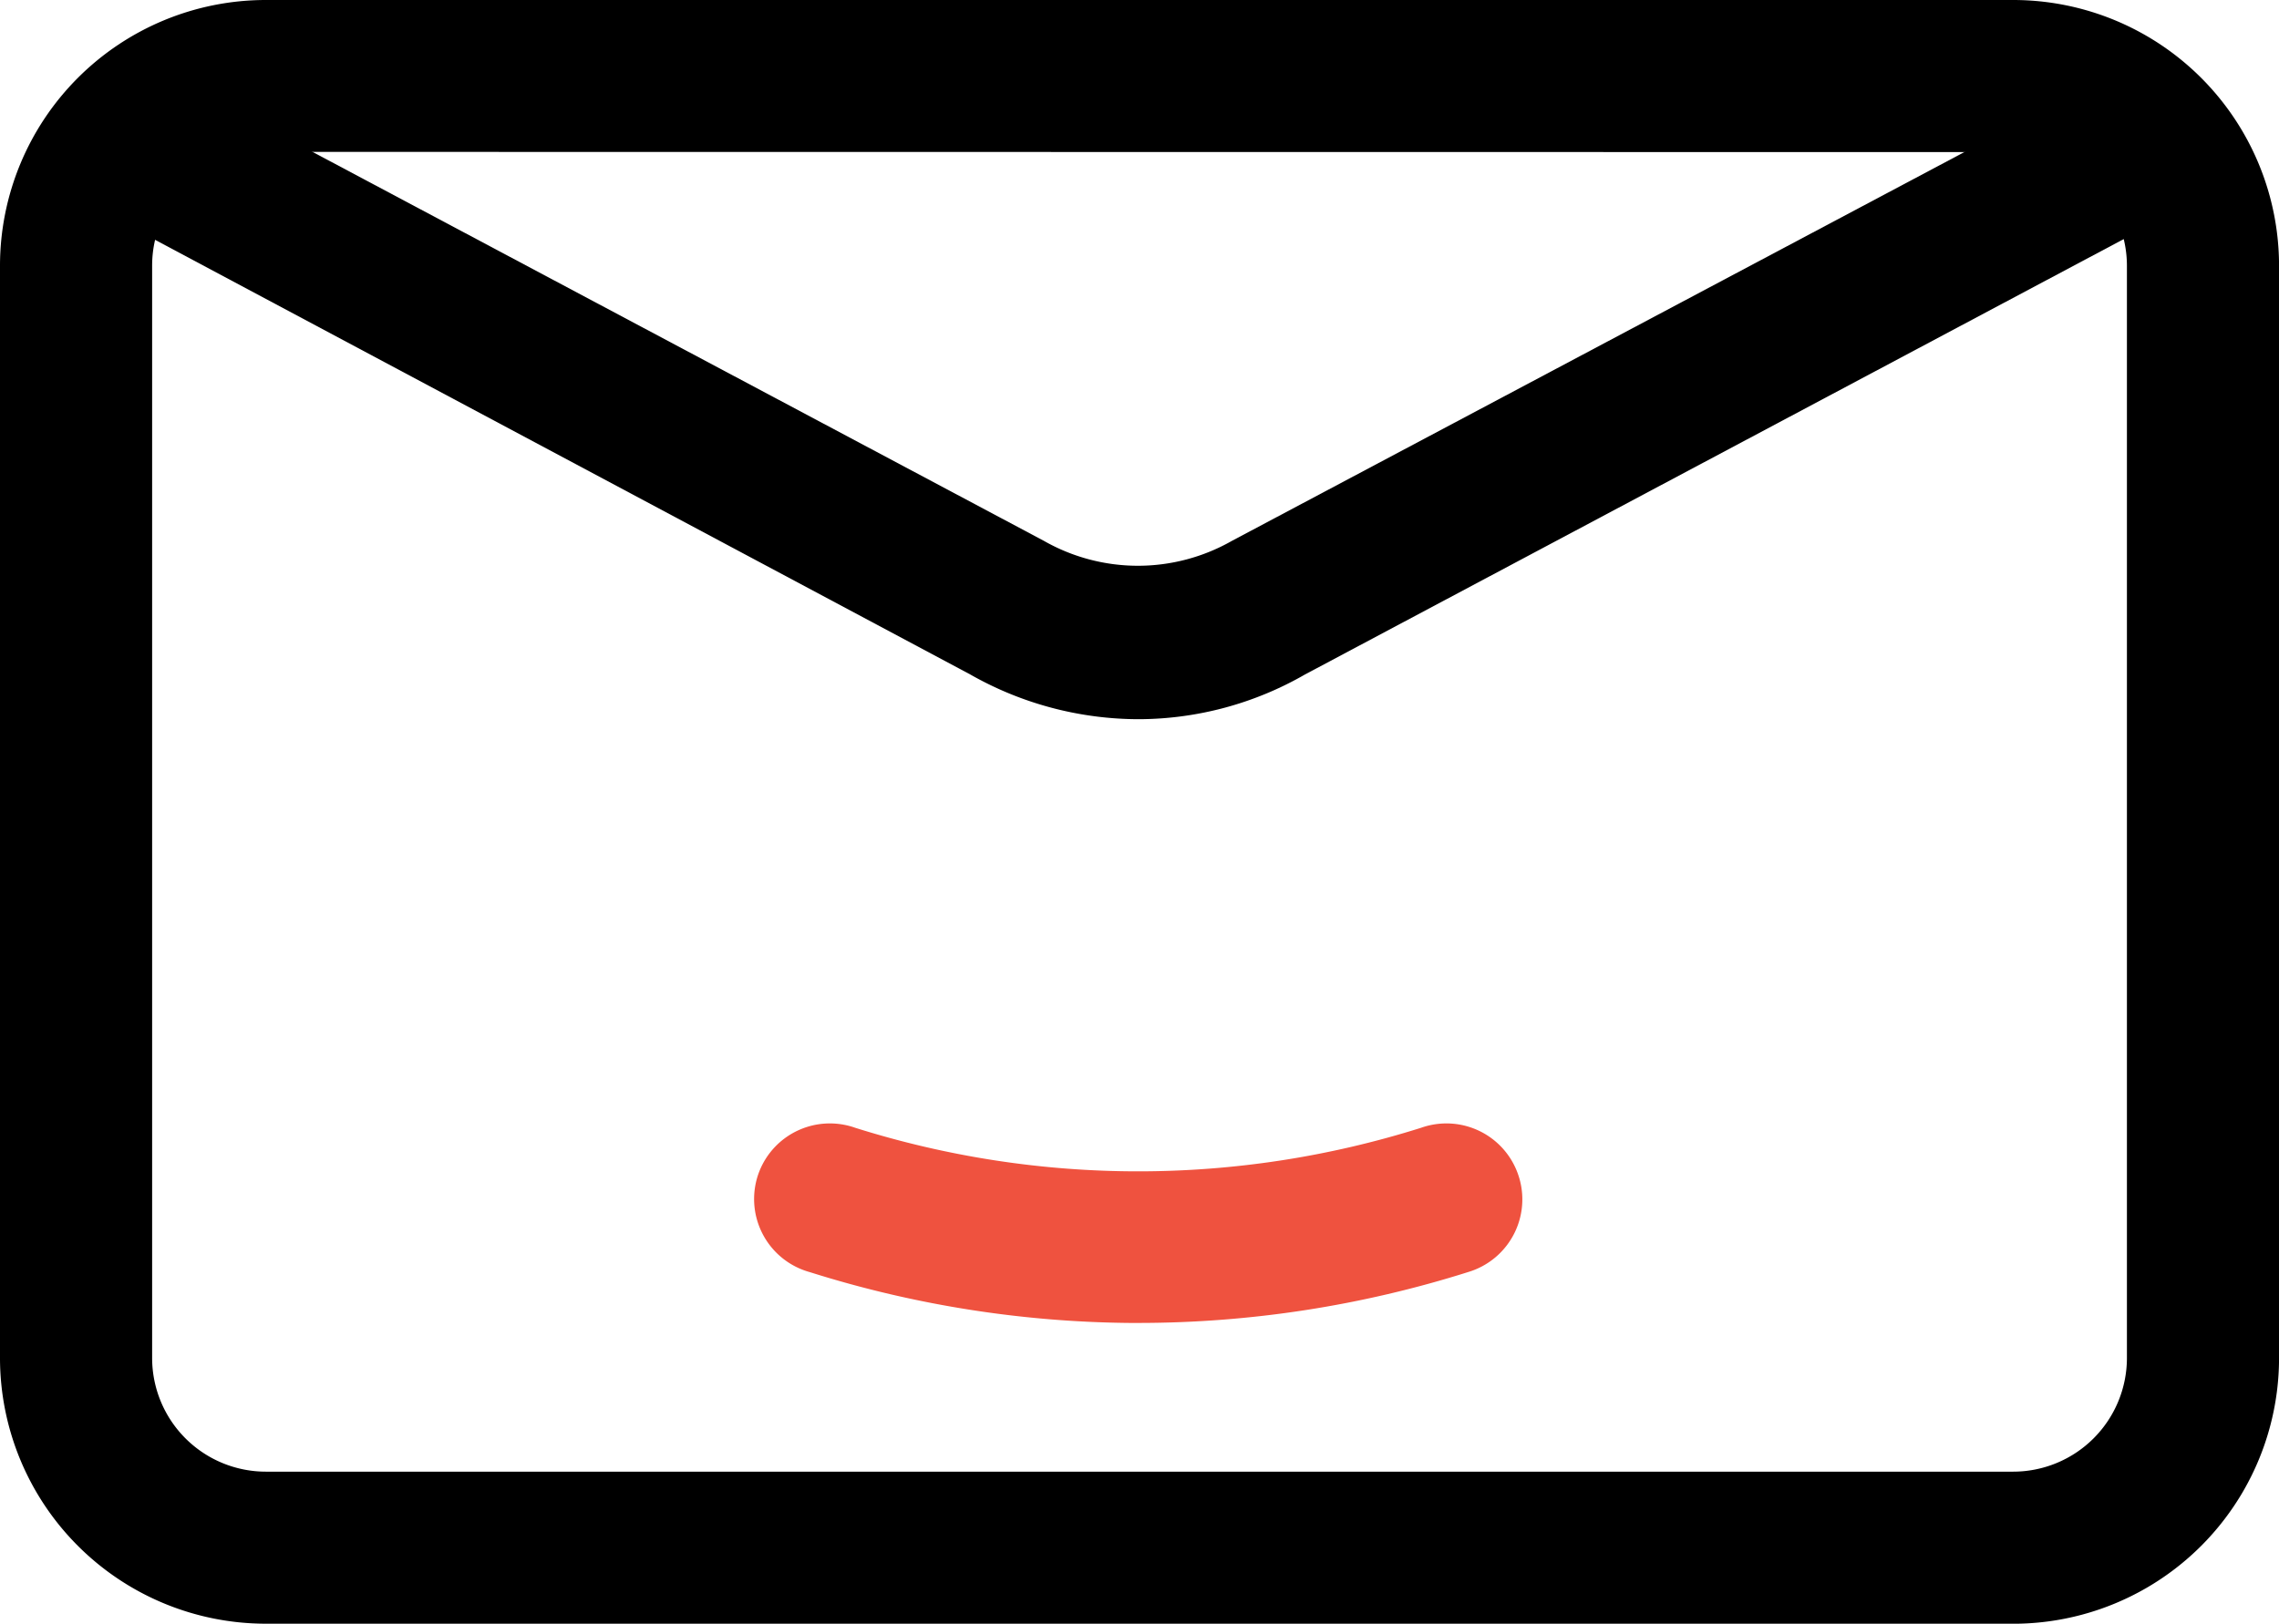<svg xmlns="http://www.w3.org/2000/svg" width="48.073" height="34.26" viewBox="0 0 48.073 34.26">
  <g id="Layer_2" data-name="Layer 2" transform="translate(-1 -5.31)">
    <path id="Path_57612" data-name="Path 57612" d="M19.054,24.313A23.084,23.084,0,0,1,12.1,23.24a1.6,1.6,0,0,1-1.062-2.133h0a1.6,1.6,0,0,1,2.019-.913,19.838,19.838,0,0,0,11.938,0,1.6,1.6,0,0,1,2.019.913h0a1.6,1.6,0,0,1-1.026,2.131,23.091,23.091,0,0,1-6.939,1.074Z" transform="translate(5.982 8.912)" fill="#ef523f"/>
    <path id="Path_57613" data-name="Path 57613" d="M43.465,39.57H6.609A5.609,5.609,0,0,1,1,33.962V10.919A5.609,5.609,0,0,1,6.609,5.31H43.465a5.609,5.609,0,0,1,5.609,5.609V33.962a5.609,5.609,0,0,1-5.609,5.609ZM6.609,8.515a2.4,2.4,0,0,0-2.4,2.4V33.962a2.4,2.4,0,0,0,2.4,2.4H43.465a2.4,2.4,0,0,0,2.4-2.4V10.919a2.4,2.4,0,0,0-2.4-2.4Z" transform="translate(0 0)"/>
    <path id="Path_57614" data-name="Path 57614" d="M24.121,19.81a7.2,7.2,0,0,1-3.573-.945L2.52,9.25,4.026,6.43,22.1,16.045a4.006,4.006,0,0,0,3.974,0L44.183,6.43,45.69,9.25,27.614,18.865A7.067,7.067,0,0,1,24.121,19.81Z" transform="translate(0.916 0.675)"/>
  </g>
</svg>
